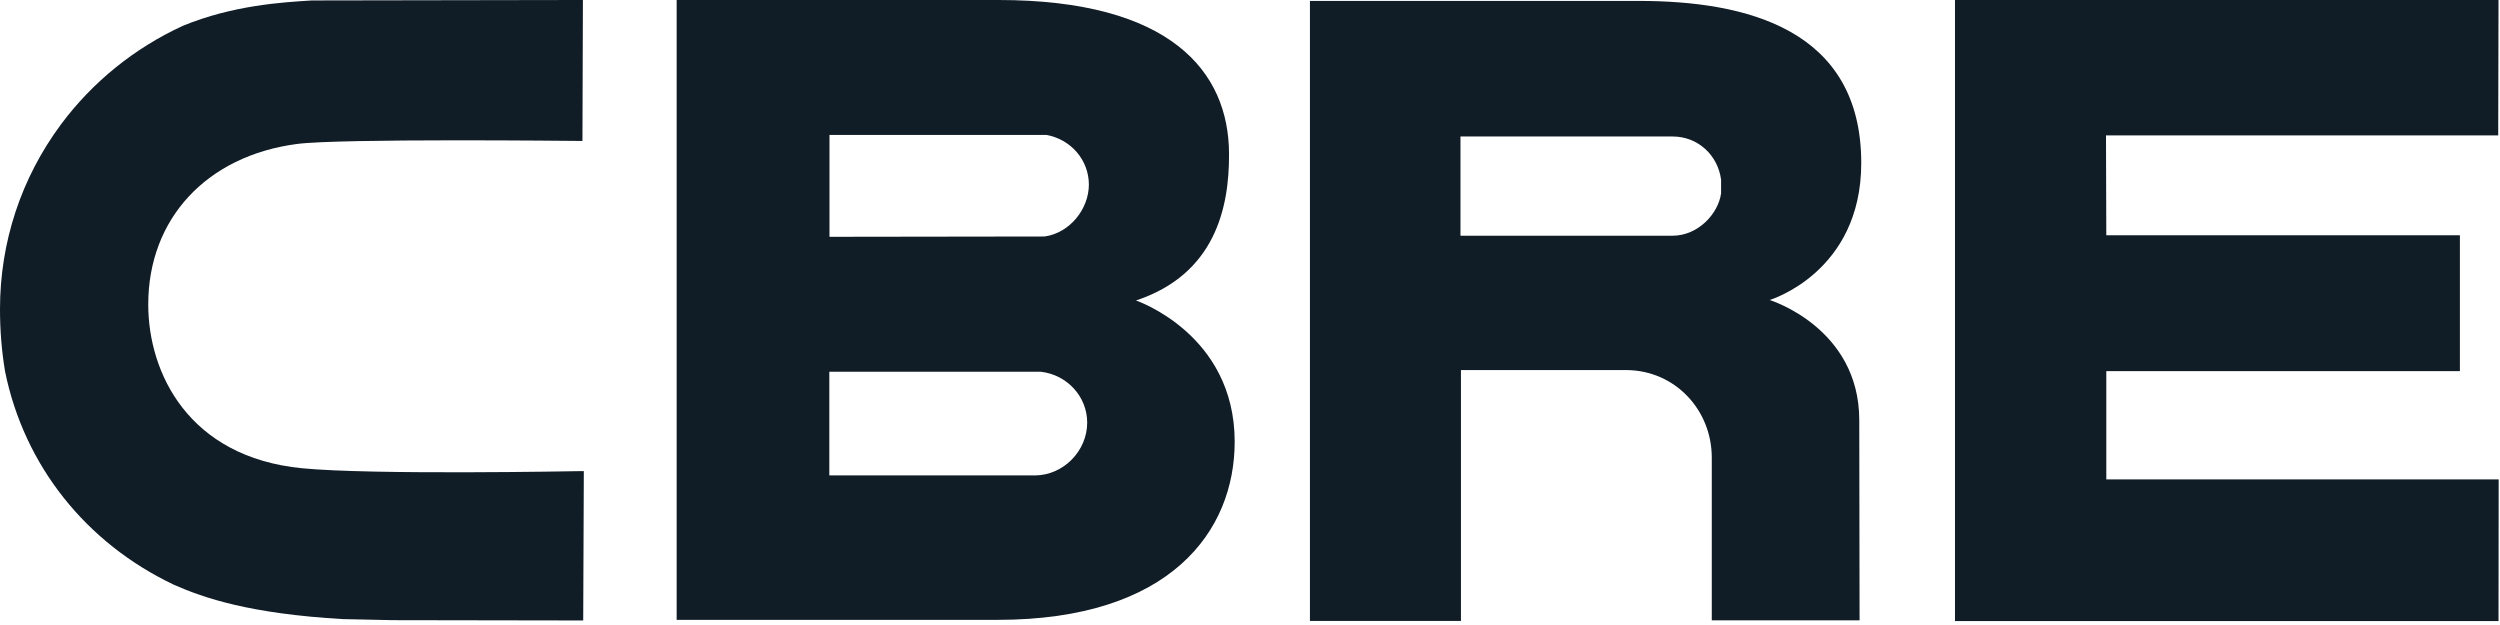 <svg width="204" height="51" viewBox="0 0 204 51" fill="none" xmlns="http://www.w3.org/2000/svg">
<path d="M92.702 24.518C99.142 22.375 100.314 16.968 100.289 12.558C100.276 5.83 95.517 0 81.464 0H55.215V50.58H81.402C95.542 50.58 100.75 43.317 100.75 36.042C100.75 27.234 92.689 24.518 92.689 24.518M67.673 11.013H85.401C87.394 11.374 88.852 13.069 88.852 15.062C88.852 17.055 87.295 19.011 85.239 19.298L67.686 19.323V11.013H67.673ZM84.492 38.795H67.673V30.336H84.94C87.083 30.585 88.715 32.366 88.715 34.484C88.715 36.789 86.796 38.758 84.492 38.795Z" fill="#101C26"/>
<path d="M159.527 0V50.68H203.879L203.891 39.119H171.874V30.286H200.727V19.198H171.874L171.849 11.05H203.854L203.879 0H159.527Z" fill="#101C26"/>
<path d="M133.714 0.075H106.891V50.667H119.213V30.199H132.78C136.667 30.248 139.681 33.425 139.681 37.35V50.618H151.741L151.716 34.285C151.716 26.723 144.403 24.48 144.403 24.48C144.403 24.48 151.878 22.25 151.878 13.305C151.878 2.367 142.485 0.075 133.714 0.075ZM140.441 15.772C140.217 17.442 138.56 19.235 136.48 19.235H119.175V11.138H136.492C138.56 11.138 140.18 12.67 140.441 14.663V15.772Z" fill="#101C26"/>
<path d="M47.229 38.446C47.055 38.446 30.386 38.77 24.642 38.209C15.386 37.3 12.097 30.435 12.097 24.842C12.097 17.853 16.856 12.72 24.231 11.748C27.732 11.287 46.93 11.499 47.129 11.499H47.528L47.565 0H47.167L25.452 0.037C23.035 0.187 19.024 0.424 14.925 2.105C10.988 3.912 7.55 6.69 4.983 10.141C1.719 14.539 0 19.759 0 25.228C0 26.947 0.137 28.654 0.411 30.298C1.968 37.973 7.002 44.314 14.215 47.727C16.644 48.799 20.407 50.082 27.969 50.518C27.981 50.518 32.055 50.605 32.055 50.605L47.192 50.63H47.59L47.64 38.446H47.229Z" fill="#101C26"/>
</svg>
